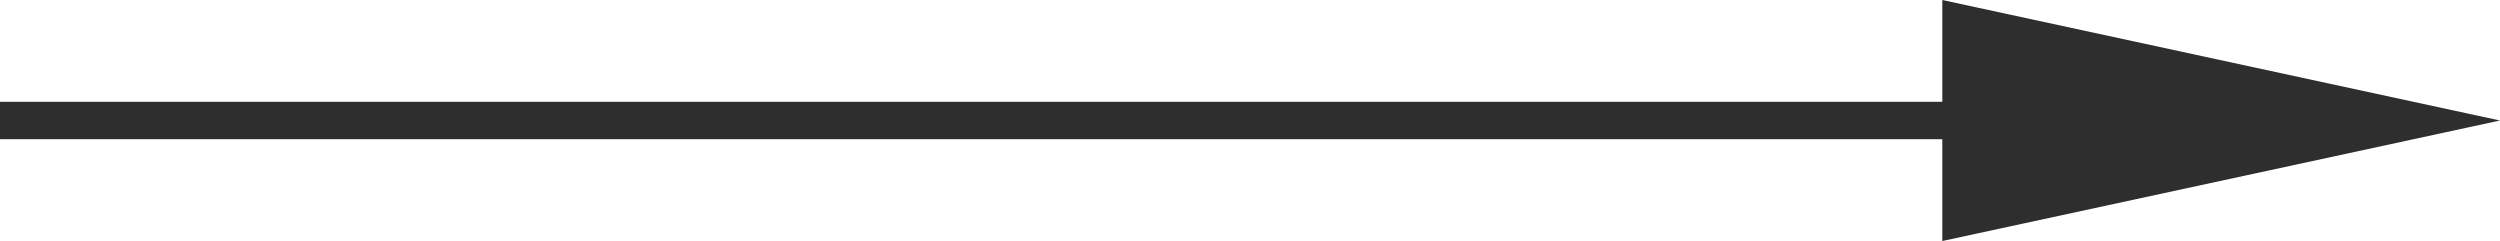 <?xml version="1.0" encoding="UTF-8"?> <!-- Creator: CorelDRAW 2021.5 --> <svg xmlns="http://www.w3.org/2000/svg" xmlns:xlink="http://www.w3.org/1999/xlink" xmlns:xodm="http://www.corel.com/coreldraw/odm/2003" xml:space="preserve" width="36.428mm" height="3.512mm" style="shape-rendering:geometricPrecision; text-rendering:geometricPrecision; image-rendering:optimizeQuality; fill-rule:evenodd; clip-rule:evenodd" viewBox="0 0 3586.68 345.77"> <defs> <style type="text/css"> <![CDATA[ .str0 {stroke:#2E2E2E;stroke-width:16.67;stroke-miterlimit:22.926} .fil0 {fill:#2E2E2E;fill-rule:nonzero} ]]> </style> </defs> <g id="Слой_x0020_1">  <path class="fil0 str0" d="M8.34 191.37l2786.56 0 0 144.08 752.34 -162.56 -752.34 -162.56 0 144.08 -2786.56 0 0 36.96zm1393.28 0m1393.28 72.03m376.17 -9.24m0 -162.56m-376.17 -9.24m-1393.28 72.03m-1393.28 18.48"></path> </g> </svg> 